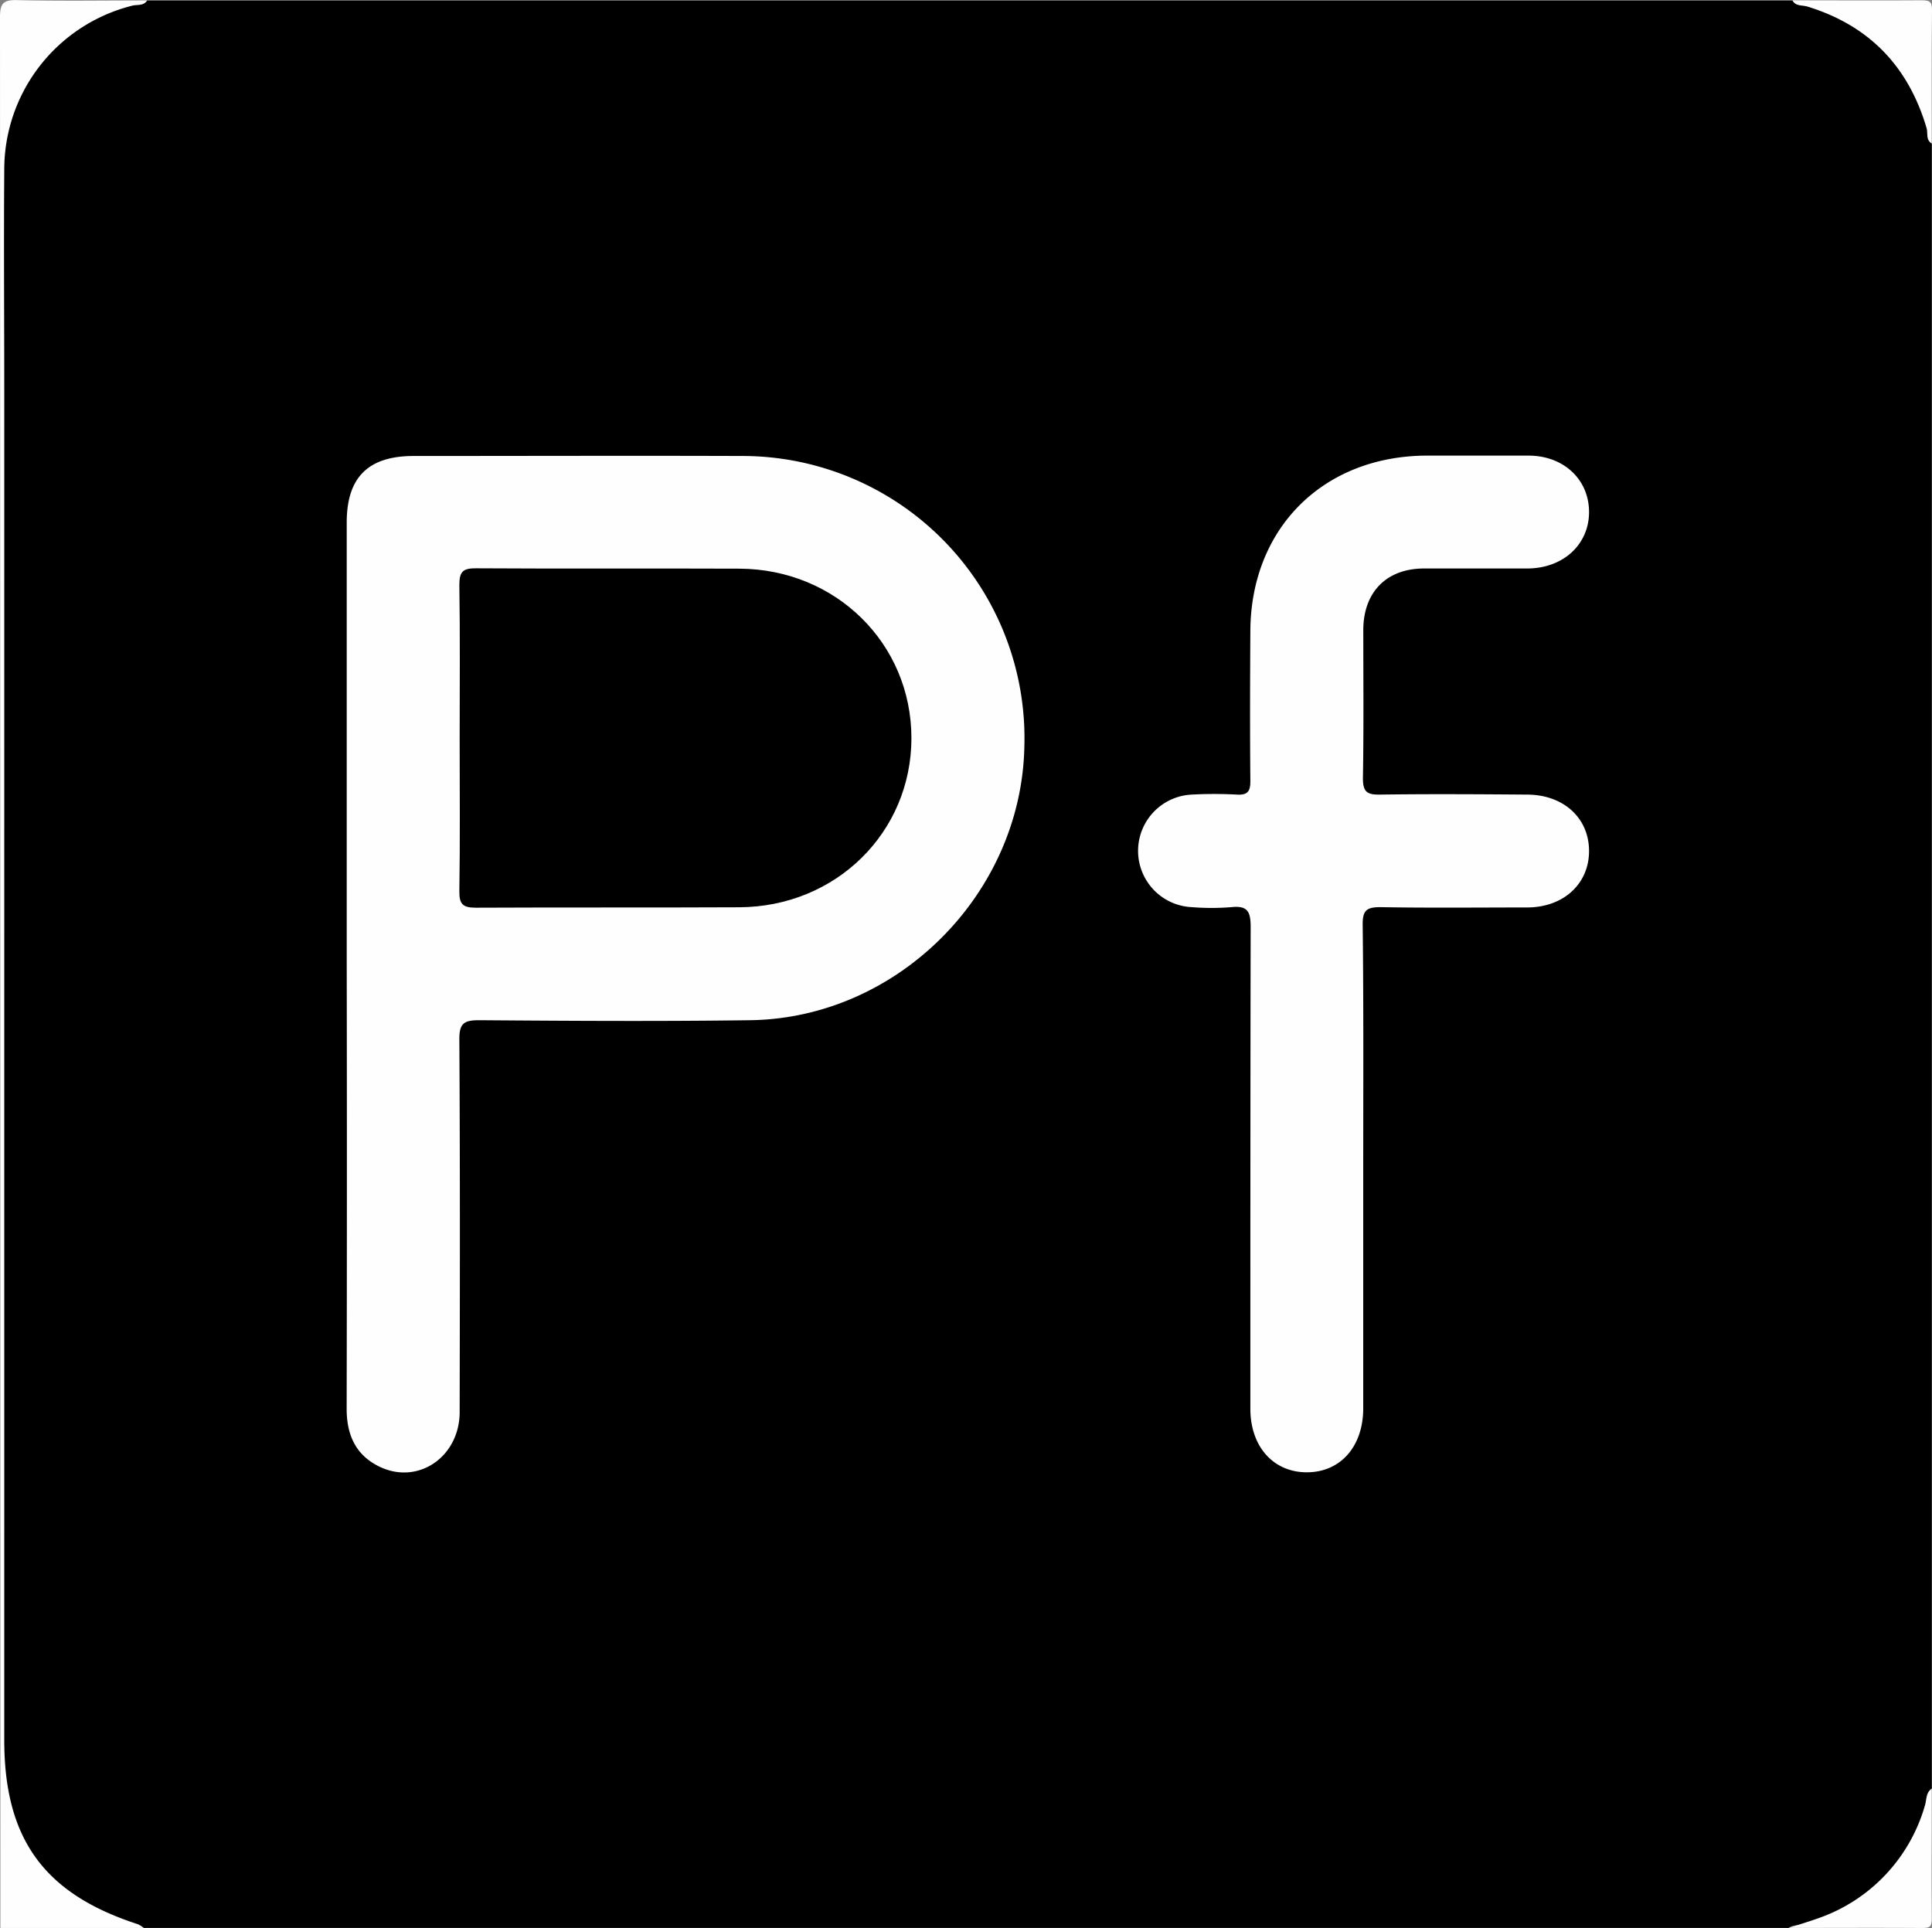 <svg id="Layer_1" data-name="Layer 1" xmlns="http://www.w3.org/2000/svg" viewBox="0 0 312.71 312.11"><rect x="0" y="0" width="312.71" height="312.11" fill="#808080" stroke="none"/><defs><style>.cls-1{fill:#fefefe;}</style></defs><title>portfolio</title><path d="M566.72,23.77V290.06c-.85,2.72-.52,5.73-1.9,8.3-4,7.5-9.5,13.1-18.62,13.81-.86.07-1.84-.17-2.64.44H277.27c-3.34-1-6.94-.74-10.07-2.67-9-5.55-12.86-13.54-12.84-24q.18-87.87,0-175.72,0-40.67,0-81.32c0-3.29.38-6.53.7-9.79.62-6.3,9.69-17.21,18.62-17.84a15.46,15.46,0,0,0,4.16-.62h266.3c3.53,1.08,7.38.66,10.66,3,6.66,4.71,11.45,10.42,11.58,19A1.59,1.59,0,0,0,566.72,23.77Z" transform="translate(-254.05 -0.54)"/><path class="cls-1" d="M277.87.61c-.58.94-1.64.63-2.46.86A27.35,27.35,0,0,0,254.74,28c-.09,11.87,0,23.75,0,35.62v218.6c0,16,6.47,24.88,21.59,29.78a4.36,4.36,0,0,1,1,.62H254.11q0-154.63-.06-309.26c0-2.28.51-2.86,2.8-2.8C263.86.72,270.87.61,277.87.61Z" transform="translate(-254.05 -0.54)"/><path class="cls-1" d="M543.56,312.61c1.6-.52,3.22-1,4.78-1.56a27.24,27.24,0,0,0,17.28-18.28c.28-.92.13-2.06,1.1-2.71,0,7-.05,14,0,21,0,1.31-.25,1.57-1.57,1.56C558,312.57,550.77,312.61,543.56,312.61Z" transform="translate(-254.05 -0.54)"/><path class="cls-1" d="M566.72,23.77c-1-.59-.59-1.65-.83-2.48-2.94-10-9.3-16.63-19.33-19.7-.8-.24-1.89,0-2.39-1,7,0,13.93.05,20.89,0,1.43,0,1.72.28,1.7,1.71C566.67,9.44,566.72,16.6,566.72,23.77Z" transform="translate(-254.05 -0.54)"/><path class="cls-1" d="M310.17,156.38V85.12c0-7.32,3.48-10.77,10.84-10.77,17.66,0,35.33-.06,53,0a45.69,45.69,0,0,1,45.84,47.09c-.5,23.83-20.55,43.92-44.38,44.24-14.62.2-29.24.11-43.86,0-2.46,0-3.23.51-3.21,3.12.12,20.09.09,40.19.05,60.29,0,7.27-6.7,11.84-12.91,8.89-3.92-1.86-5.39-5.18-5.38-9.43Q310.23,192.47,310.17,156.38Z" transform="translate(-254.05 -0.54)"/><path class="cls-1" d="M474.7,189.83q0,19.33,0,38.67c0,6.19-3.69,10.35-9.11,10.36s-9.16-4.14-9.16-10.3c0-26,0-52,.05-78,0-2.5-.54-3.46-3.14-3.18a40.08,40.08,0,0,1-6.39,0,9.12,9.12,0,0,1,0-18.22,68.37,68.37,0,0,1,7.3,0c1.8.11,2.2-.59,2.18-2.26-.07-8-.05-16,0-24.06,0-16.76,11.79-28.51,28.57-28.55,5.48,0,11,0,16.44,0,5.68,0,9.76,3.83,9.81,9.05s-4.07,9.18-9.94,9.22c-5.58,0-11.17,0-16.75,0-6.08,0-9.82,3.81-9.85,9.92,0,8,.08,16-.06,24.06,0,2.24.73,2.65,2.77,2.62,7.91-.11,15.83-.06,23.75,0,5.93,0,10.05,3.76,10.08,9.08s-4.09,9.17-10,9.19c-7.92,0-15.84.09-23.75-.05-2.24,0-2.91.5-2.89,2.83C474.77,163.43,474.7,176.63,474.7,189.83Z" transform="translate(-254.05 -0.54)"/><path d="M328.45,120.18c0-8.32.08-16.64-.05-25,0-2.2.67-2.66,2.74-2.65,14.2.09,28.4,0,42.6.06,15.63.08,27.83,12.16,27.83,27.42s-12.21,27.32-27.87,27.39c-14.2.07-28.4,0-42.6.07-2.13,0-2.73-.55-2.7-2.69C328.53,136.61,328.45,128.4,328.45,120.18Z" transform="translate(-254.05 -0.54)"/></svg>